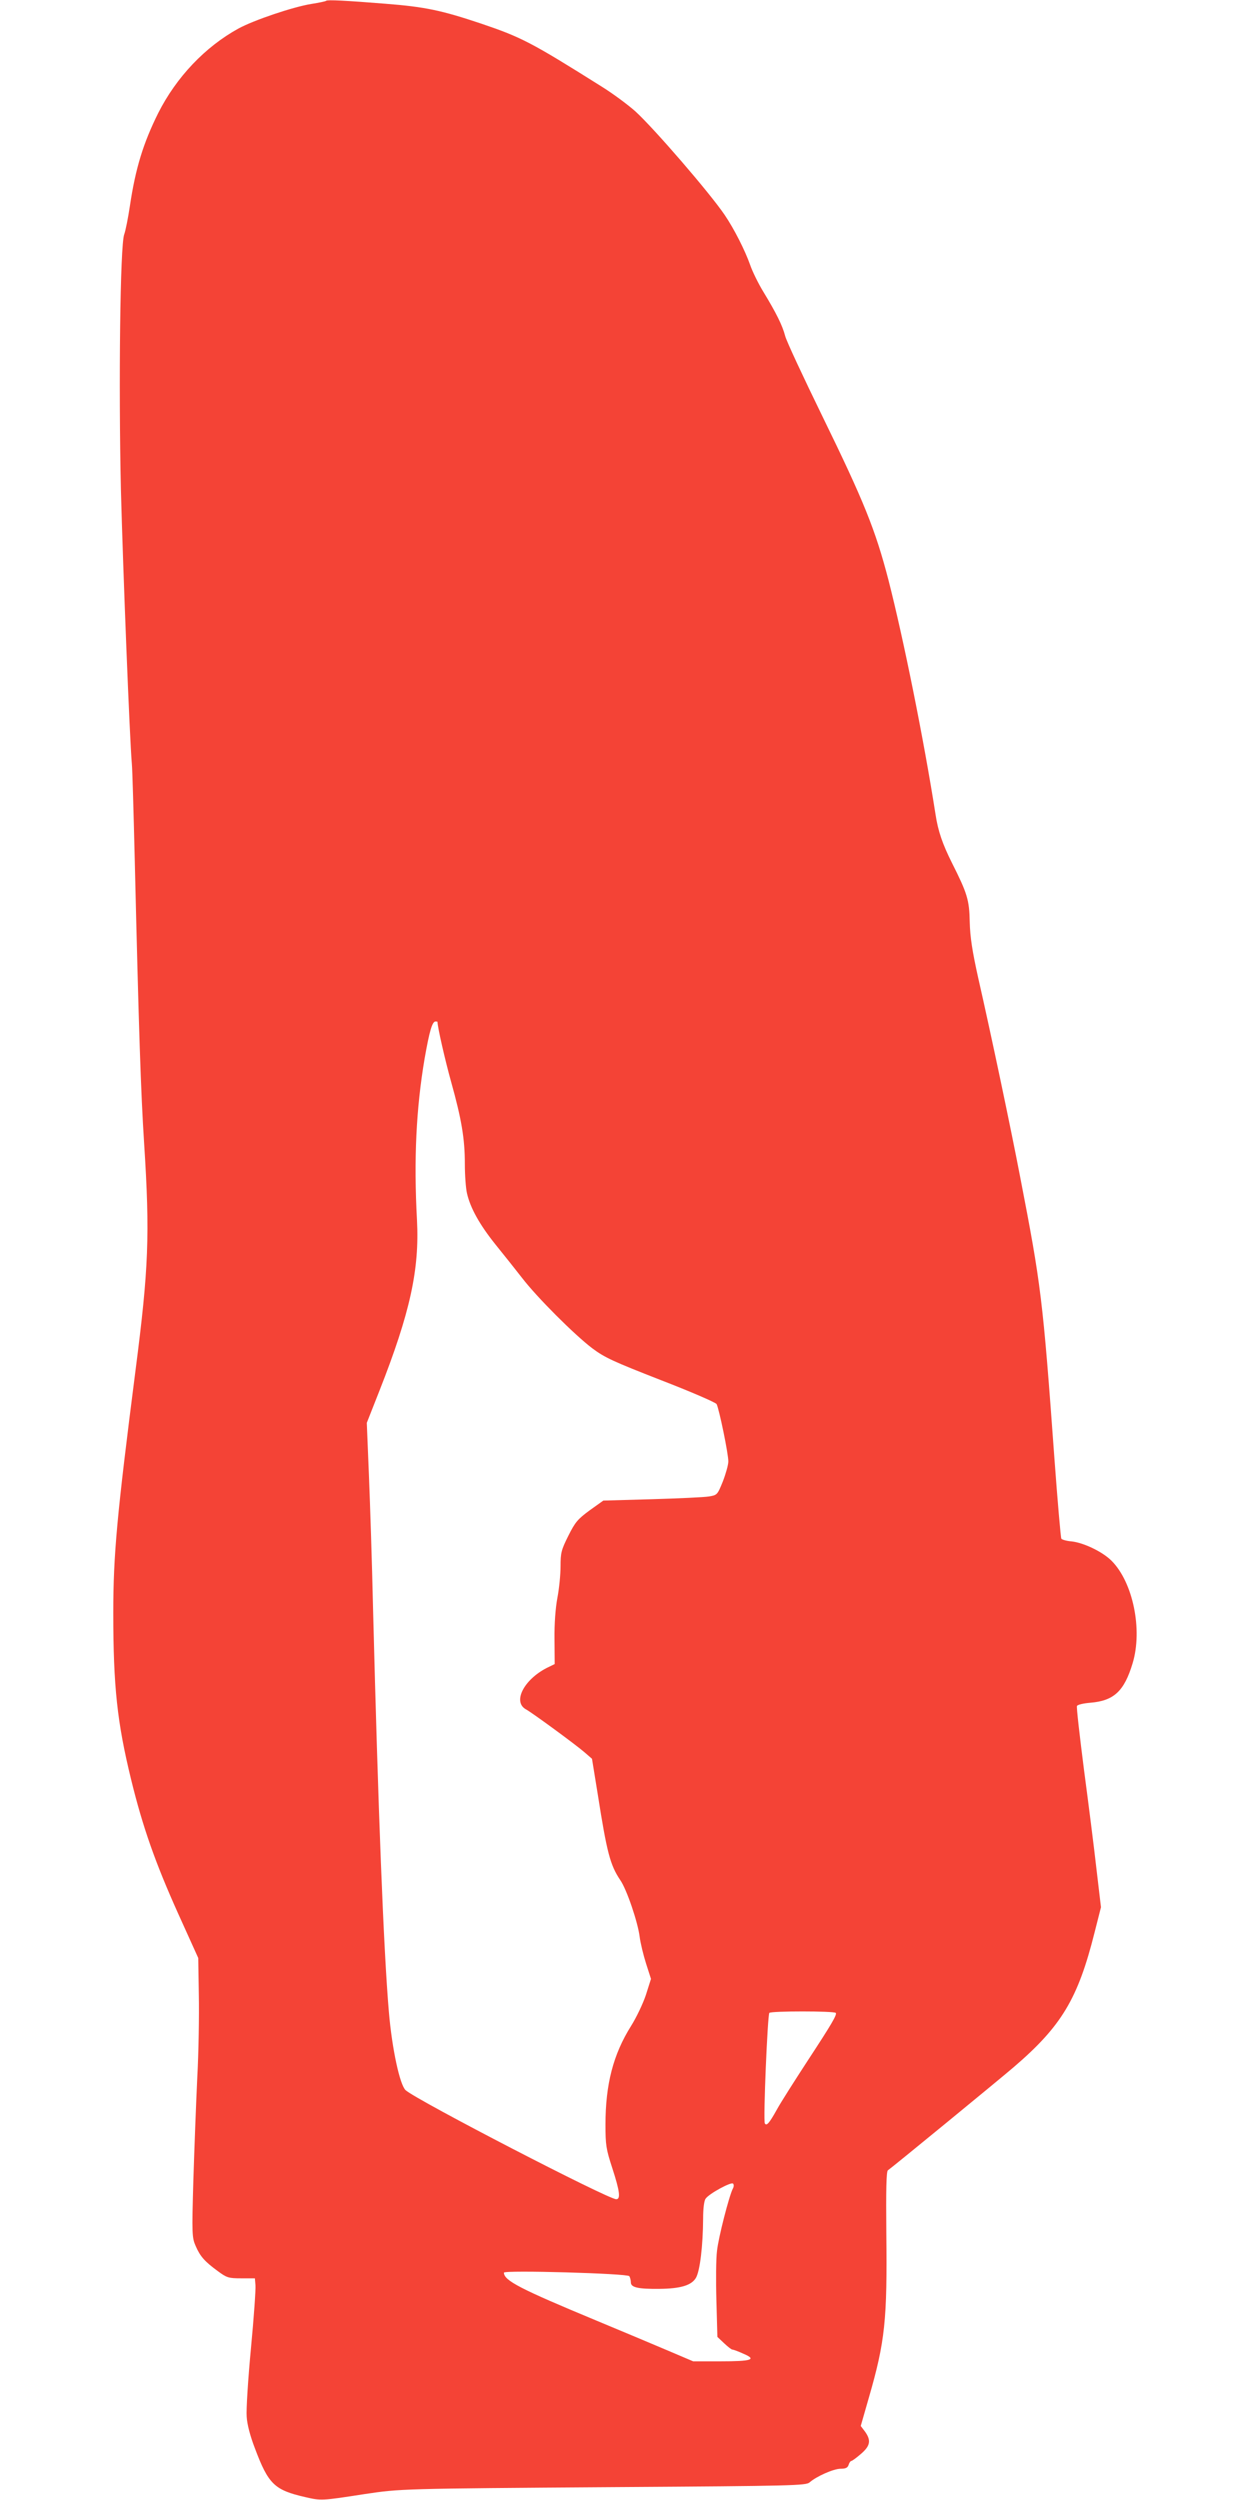 <?xml version="1.0" standalone="no"?>
<!DOCTYPE svg PUBLIC "-//W3C//DTD SVG 20010904//EN"
 "http://www.w3.org/TR/2001/REC-SVG-20010904/DTD/svg10.dtd">
<svg version="1.0" xmlns="http://www.w3.org/2000/svg"
 width="640pt" height="1280pt" viewBox="0 0 640 1280"
 preserveAspectRatio="xMidYMid meet">
<g transform="translate(0,1280) scale(0.1,-0.1)"
fill="#f44336" stroke="none">
<path d="M1670 12796 c-3 -3 -37 -10 -75 -16 -94 -15 -295 -83 -374 -126 -171
-94 -318 -249 -411 -433 -76 -153 -116 -281 -145 -476 -9 -60 -22 -126 -29
-145 -21 -54 -29 -770 -17 -1305 11 -419 45 -1280 56 -1405 3 -30 9 -253 15
-495 21 -882 31 -1185 48 -1450 30 -468 23 -641 -44 -1160 -95 -741 -114 -944
-114 -1243 0 -377 20 -561 91 -852 60 -246 125 -429 240 -685 l104 -230 3
-190 c2 -104 -1 -295 -8 -423 -6 -128 -15 -364 -20 -525 -8 -277 -7 -294 12
-337 23 -53 46 -79 113 -128 46 -34 55 -37 120 -37 l70 0 3 -35 c2 -19 -8
-164 -23 -322 -15 -159 -25 -317 -22 -351 2 -39 18 -100 42 -162 69 -184 100
-214 257 -250 82 -19 84 -19 303 15 188 28 181 28 1290 36 908 6 971 8 990 24
35 31 123 70 159 70 26 0 36 5 41 20 3 11 10 20 14 20 4 0 26 16 49 36 48 41
53 69 21 114 l-22 29 41 143 c84 290 95 400 90 846 -2 219 0 315 8 320 16 10
567 462 644 528 245 210 329 350 414 689 l33 130 -23 195 c-12 107 -41 336
-64 509 -22 173 -39 320 -36 326 2 7 33 14 69 17 120 10 173 59 216 202 52
172 2 415 -108 525 -46 46 -142 92 -204 99 -26 2 -50 9 -53 14 -3 5 -19 188
-35 406 -60 828 -69 894 -175 1442 -48 251 -149 731 -216 1025 -30 136 -41
206 -43 285 -2 113 -13 147 -91 302 -48 96 -71 162 -84 248 -61 389 -164 899
-241 1200 -67 258 -126 404 -339 840 -98 201 -184 385 -190 410 -14 54 -46
118 -111 225 -27 44 -57 106 -68 138 -26 74 -82 185 -131 257 -76 112 -358
439 -456 529 -38 34 -116 92 -174 128 -361 227 -410 252 -616 322 -203 68
-287 86 -492 102 -199 16 -297 21 -302 15z m570 -5228 c0 -26 39 -197 70 -308
53 -190 70 -290 70 -419 0 -58 5 -126 11 -151 17 -75 65 -161 146 -262 43 -53
104 -130 136 -171 76 -99 267 -290 359 -360 64 -48 108 -68 351 -163 153 -59
282 -115 286 -123 13 -25 61 -258 60 -294 0 -17 -13 -63 -28 -102 -28 -69 -29
-70 -72 -77 -24 -4 -156 -10 -292 -14 l-248 -7 -70 -50 c-61 -45 -74 -60 -109
-130 -36 -72 -40 -87 -40 -156 0 -42 -7 -114 -16 -161 -10 -53 -16 -134 -15
-212 l1 -128 -41 -20 c-118 -61 -175 -174 -106 -212 30 -16 254 -180 300 -220
l38 -33 30 -185 c46 -293 63 -359 114 -435 34 -48 91 -218 100 -291 4 -32 19
-94 33 -138 l25 -78 -26 -82 c-15 -45 -49 -116 -76 -159 -91 -145 -131 -298
-131 -505 0 -104 3 -125 35 -223 39 -120 43 -159 20 -159 -42 0 -1016 504
-1078 558 -30 27 -70 213 -86 402 -27 316 -55 1037 -81 2065 -5 226 -15 532
-21 680 l-11 270 65 165 c157 399 205 620 192 873 -17 312 -4 573 39 827 25
142 39 190 56 190 5 0 10 -1 10 -2z m2039 -5074 c8 -8 -22 -59 -142 -242 -67
-103 -140 -217 -160 -254 -39 -70 -52 -84 -61 -70 -9 15 14 555 23 566 9 10
330 10 340 0z m-527 -900 c-19 -37 -74 -251 -81 -319 -5 -38 -6 -153 -3 -255
l5 -185 34 -32 c19 -18 38 -33 43 -33 5 0 30 -9 56 -21 71 -30 43 -39 -119
-39 l-138 0 -127 54 c-70 30 -235 99 -367 154 -392 163 -474 205 -475 246 0
14 633 -4 642 -18 4 -6 8 -21 8 -32 0 -26 38 -34 145 -33 110 1 165 18 188 56
21 36 36 164 37 304 0 52 5 92 13 102 18 26 131 87 140 77 5 -4 5 -16 -1 -26z"/>
</g>
</svg>
